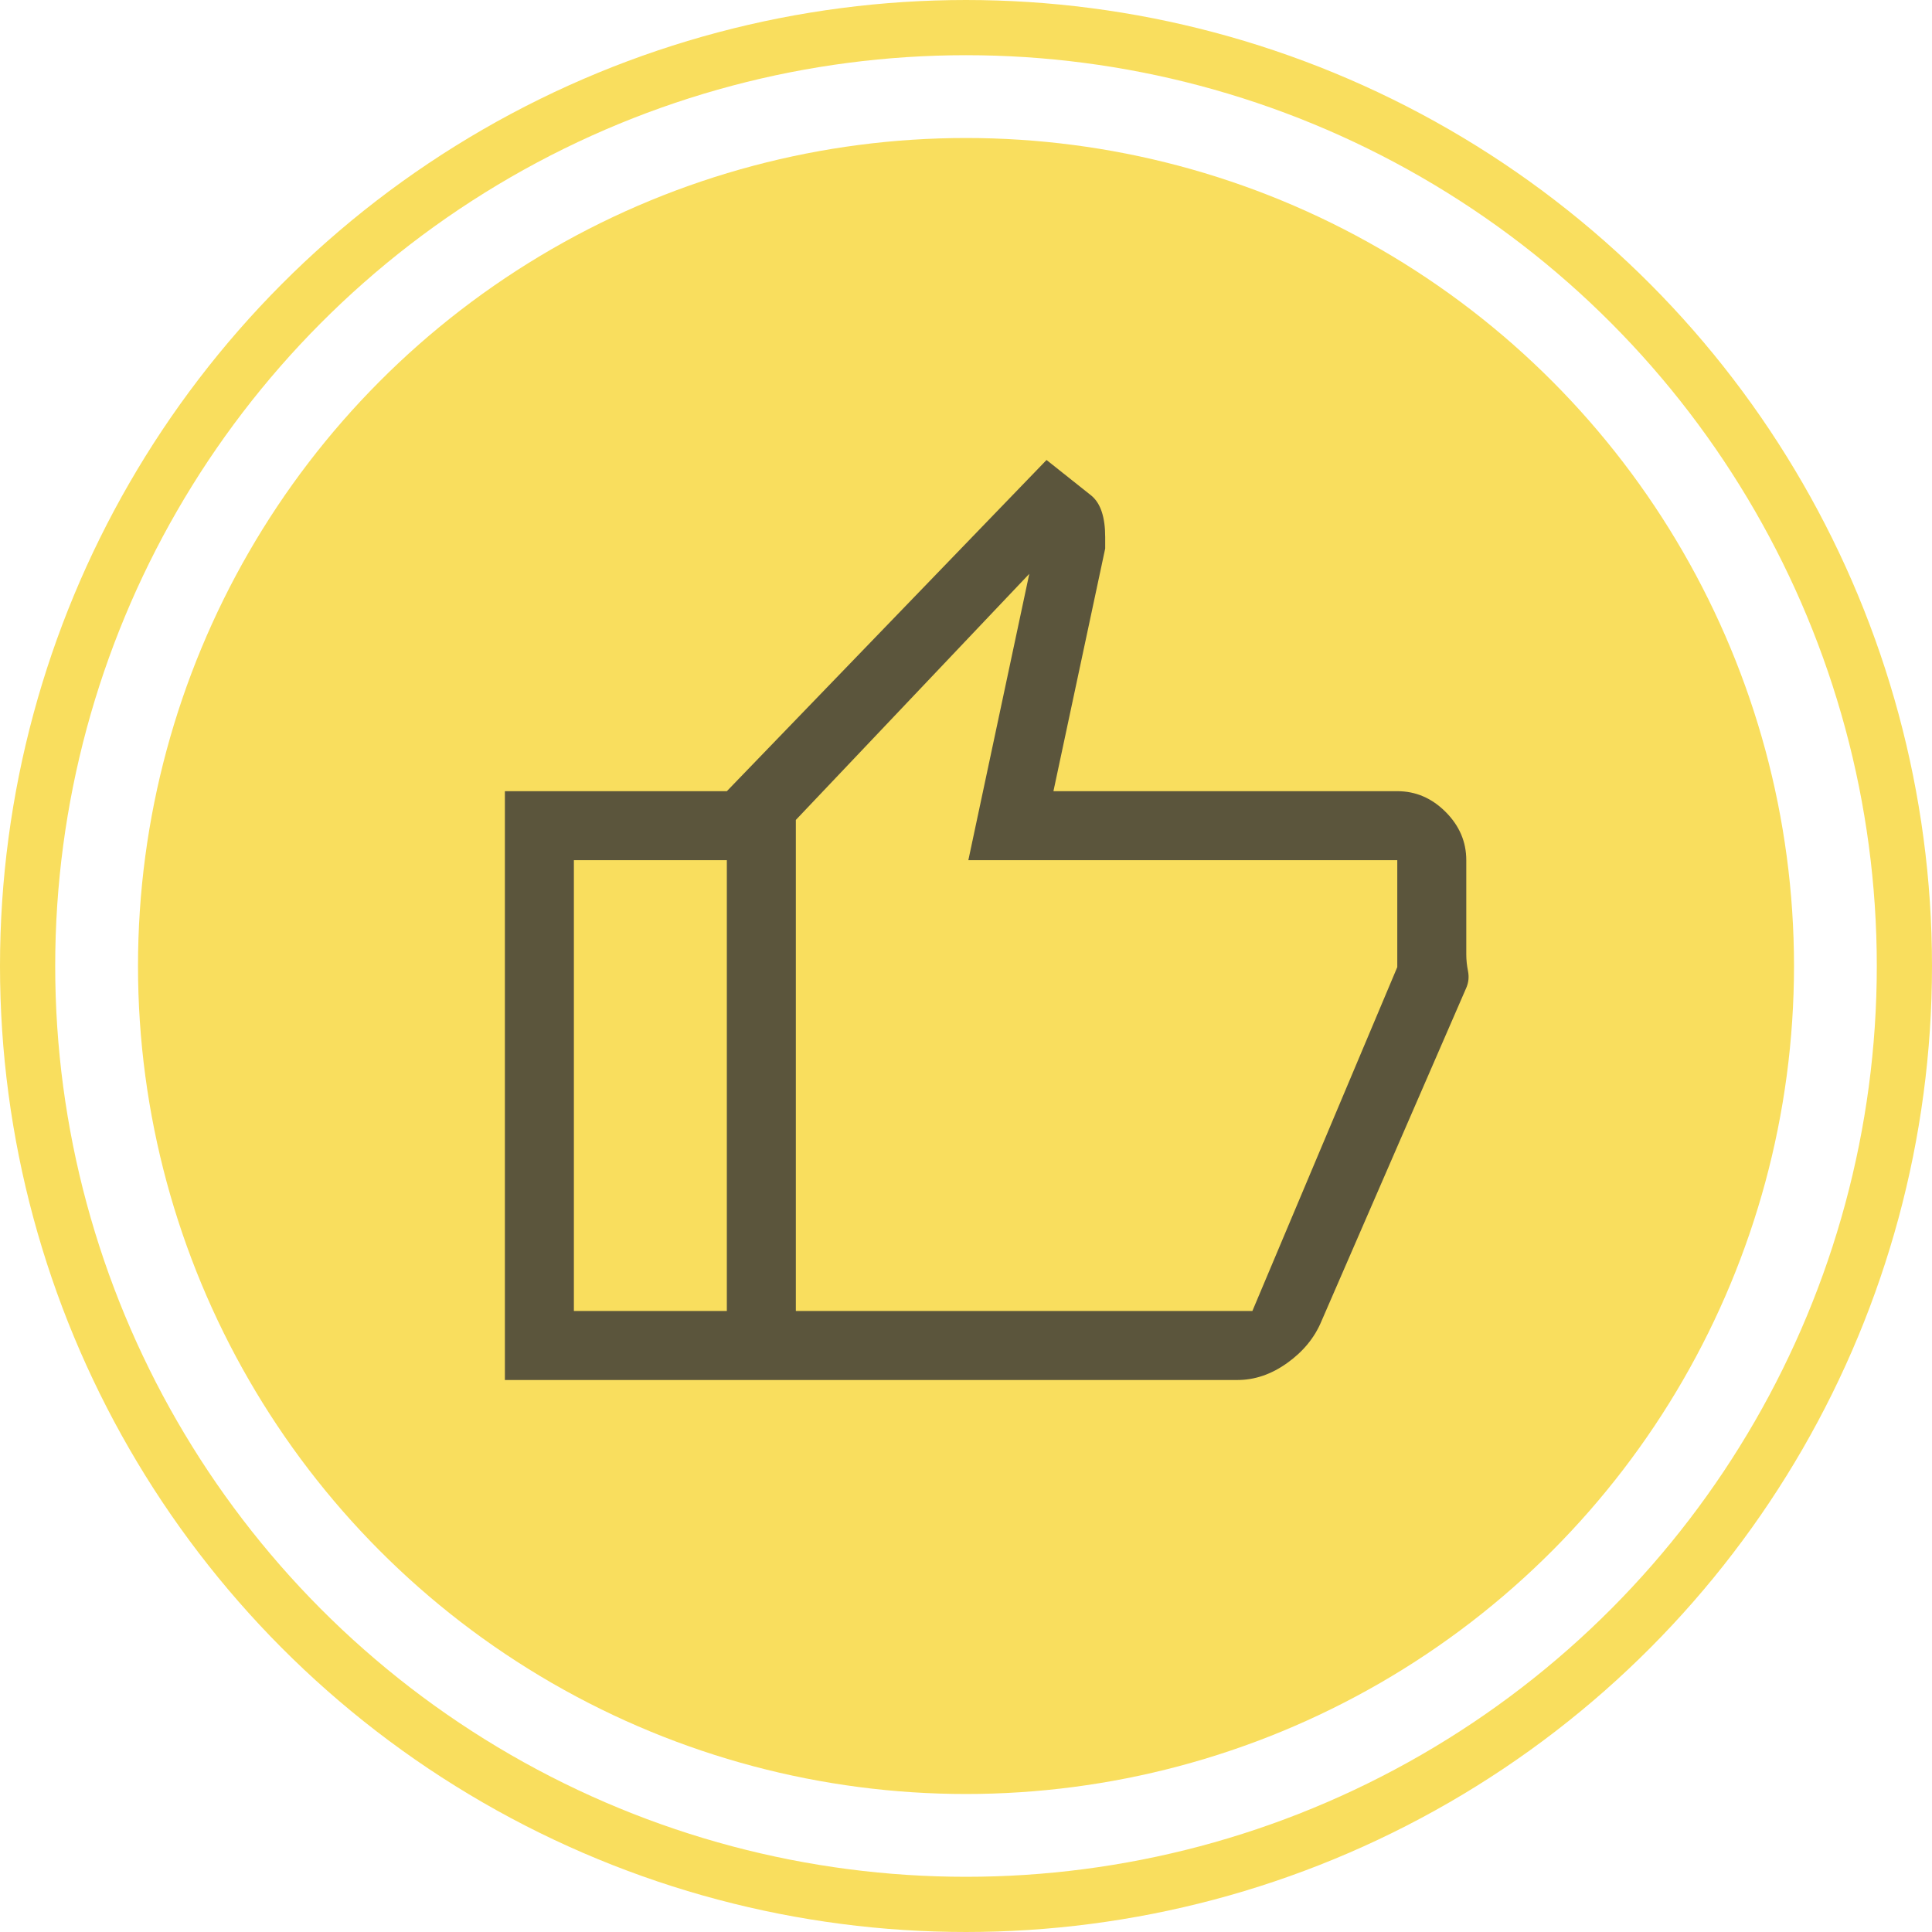 <?xml version="1.0" encoding="UTF-8"?> <svg xmlns="http://www.w3.org/2000/svg" width="70" height="70" viewBox="0 0 70 70" fill="none"> <circle cx="35" cy="35" r="30" fill="#F9DE5E"></circle> <circle cx="35" cy="35" r="34" stroke="#F9DE5E" stroke-width="2"></circle> <g opacity="0.8"> <path d="M44.835 50H26.335V28.666L37.918 16.666L39.543 17.958C39.71 18.097 39.835 18.291 39.918 18.541C40.001 18.791 40.043 19.097 40.043 19.458V19.875L38.168 28.666H50.626C51.293 28.666 51.876 28.916 52.376 29.416C52.876 29.916 53.126 30.5 53.126 31.166V34.577C53.126 34.775 53.147 34.979 53.189 35.187C53.23 35.396 53.21 35.597 53.126 35.791L47.876 47.875C47.63 48.465 47.219 48.967 46.643 49.38C46.068 49.793 45.465 50 44.835 50ZM28.835 47.5H45.376L50.626 35.041V31.166H35.085L37.293 20.791L28.835 29.708V47.5ZM26.335 28.666V31.166H20.793V47.5H26.335V50H18.293V28.666H26.335Z" fill="#333333"></path> </g> </svg> 
